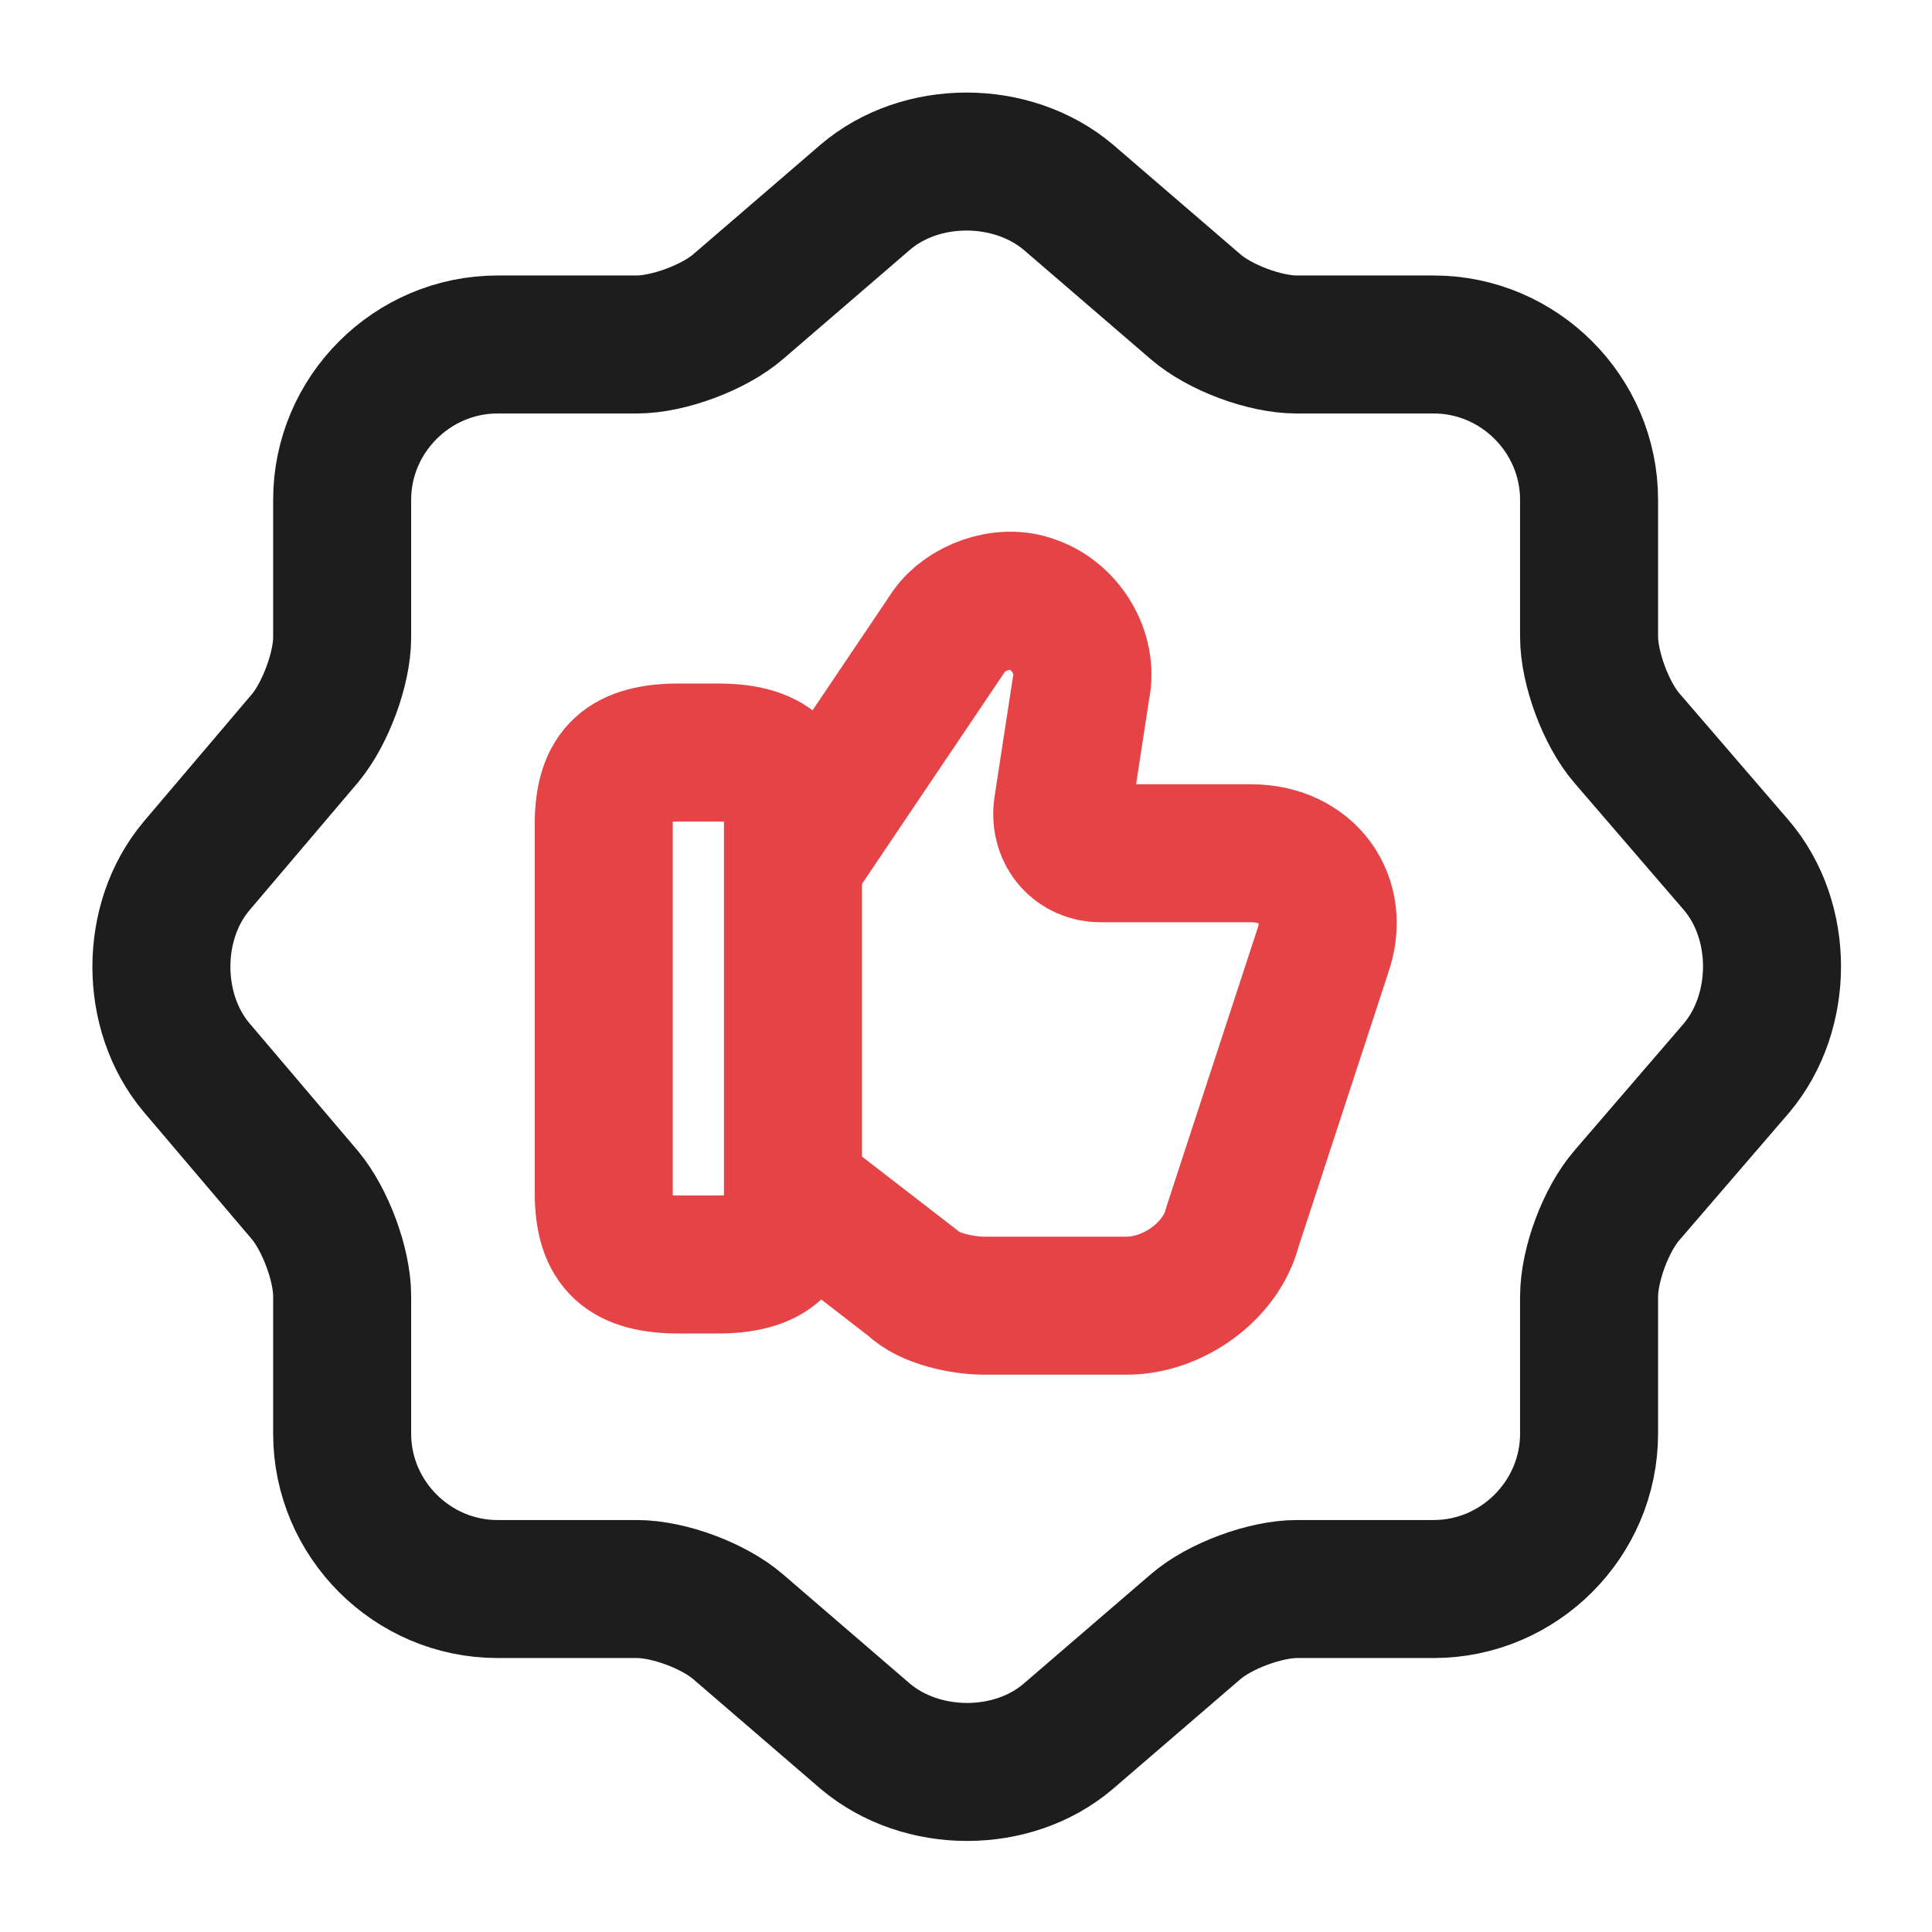 <?xml version="1.0" encoding="UTF-8"?> <svg xmlns="http://www.w3.org/2000/svg" width="42" height="42" viewBox="0 0 42 42" fill="none"><path d="M18.812 4.286C20.02 3.254 21.997 3.254 23.223 4.286L25.988 6.666C26.512 7.121 27.492 7.489 28.192 7.489H31.168C33.023 7.489 34.545 9.011 34.545 10.866V13.841C34.545 14.524 34.913 15.521 35.367 16.046L37.748 18.811C38.78 20.019 38.78 21.996 37.748 23.221L35.367 25.986C34.913 26.511 34.545 27.491 34.545 28.191V31.166C34.545 33.021 33.023 34.544 31.168 34.544H28.192C27.51 34.544 26.512 34.911 25.988 35.366L23.223 37.746C22.015 38.779 20.038 38.779 18.812 37.746L16.048 35.366C15.523 34.911 14.543 34.544 13.842 34.544H10.815C8.96 34.544 7.438 33.021 7.438 31.166V28.174C7.438 27.491 7.07 26.511 6.633 25.986L4.27 23.204C3.255 21.996 3.255 20.036 4.27 18.829L6.633 16.046C7.07 15.521 7.438 14.541 7.438 13.859V10.866C7.438 9.011 8.96 7.489 10.815 7.489H13.842C14.525 7.489 15.523 7.121 16.048 6.666L18.812 4.286Z" stroke="#1D1D1D" stroke-width="3" stroke-linecap="round" stroke-linejoin="round"></path><path d="M17.308 25.933L19.845 27.893C20.177 28.226 20.913 28.384 21.402 28.384H24.5C25.48 28.384 26.547 27.649 26.793 26.669L28.753 20.683C29.155 19.546 28.42 18.549 27.195 18.549H23.922C23.433 18.549 23.03 18.146 23.1 17.569L23.503 14.944C23.66 14.209 23.17 13.386 22.435 13.141C21.788 12.896 20.965 13.229 20.633 13.719L17.273 18.706" stroke="#E54345" stroke-width="3" stroke-miterlimit="10"></path><path d="M13.125 25.932V17.917C13.125 16.762 13.615 16.359 14.77 16.359H15.592C16.73 16.359 17.238 16.762 17.238 17.917V25.932C17.238 27.069 16.747 27.489 15.592 27.489H14.77C13.615 27.489 13.125 27.087 13.125 25.932Z" stroke="#E54345" stroke-width="3" stroke-linecap="round" stroke-linejoin="round"></path></svg> 